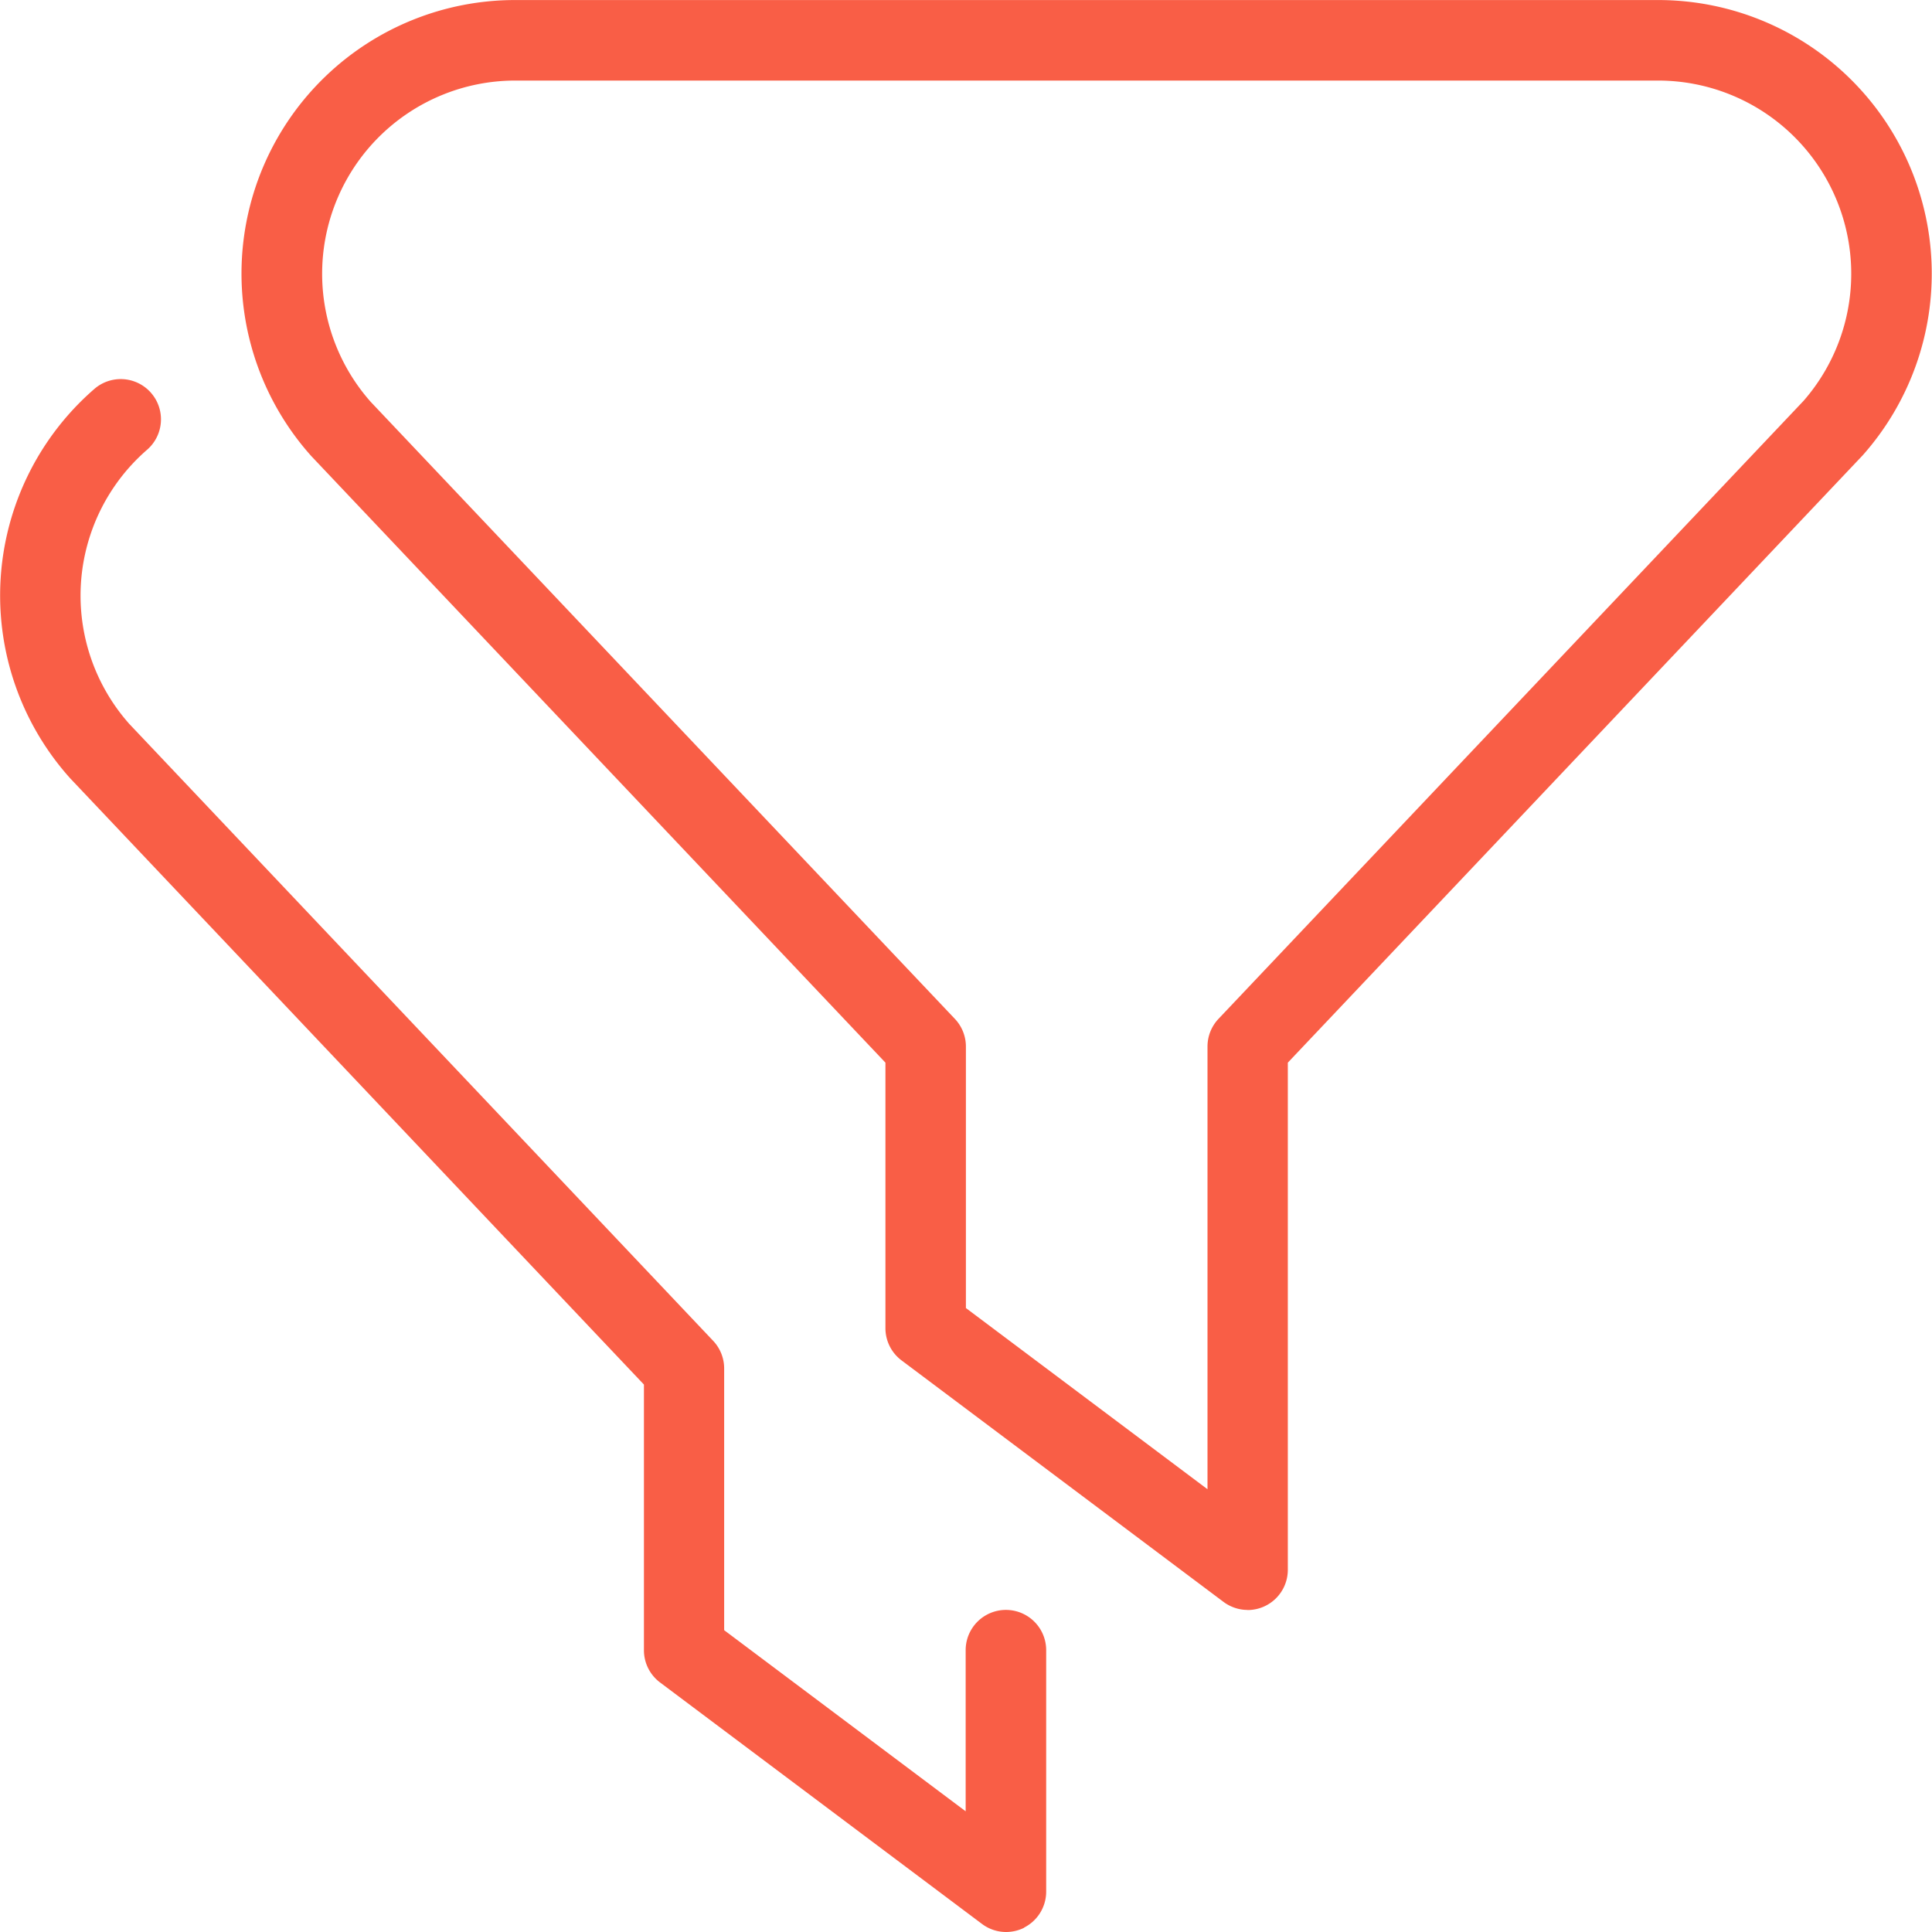 <svg xmlns="http://www.w3.org/2000/svg" xmlns:xlink="http://www.w3.org/1999/xlink" width="40" height="40" viewBox="0 0 40 40">
  <defs>
    <clipPath id="clip-filters_40x40_coral">
      <rect width="40" height="40"/>
    </clipPath>
  </defs>
  <g id="filters_40x40_coral" clip-path="url(#clip-filters_40x40_coral)">
    <path id="filters" d="M25.831,33.331a.835.835,0,0,1-.5-.167l-6.666-5a.833.833,0,0,1-.333-.667V22L6.448,9.445A5.663,5.663,0,0,1,10.662,0h23.67a5.664,5.664,0,0,1,4.233,9.426L26.663,22V32.5a.833.833,0,0,1-.833.833ZM20,27.082l5,3.75V21.666a.834.834,0,0,1,.228-.573L37.339,8.3a4,4,0,0,0-3-6.633H10.662A4,4,0,0,0,7.676,8.32L19.77,21.094a.834.834,0,0,1,.228.573v5.416ZM21.2,39.909a.835.835,0,0,0,.46-.745v-5a.833.833,0,0,0-1.667,0V37.5l-5-3.75V28.332a.834.834,0,0,0-.228-.573L2.676,14.986a4,4,0,0,1,.37-5.676A.833.833,0,1,0,1.953,8.052a5.663,5.663,0,0,0-.5,8.061L13.332,28.665v5.5a.833.833,0,0,0,.333.667l6.666,5a.831.831,0,0,0,.5.167.847.847,0,0,0,.373-.088Z" transform="translate(0 0.001)" fill="#f95e46"/>
  </g>
</svg>
